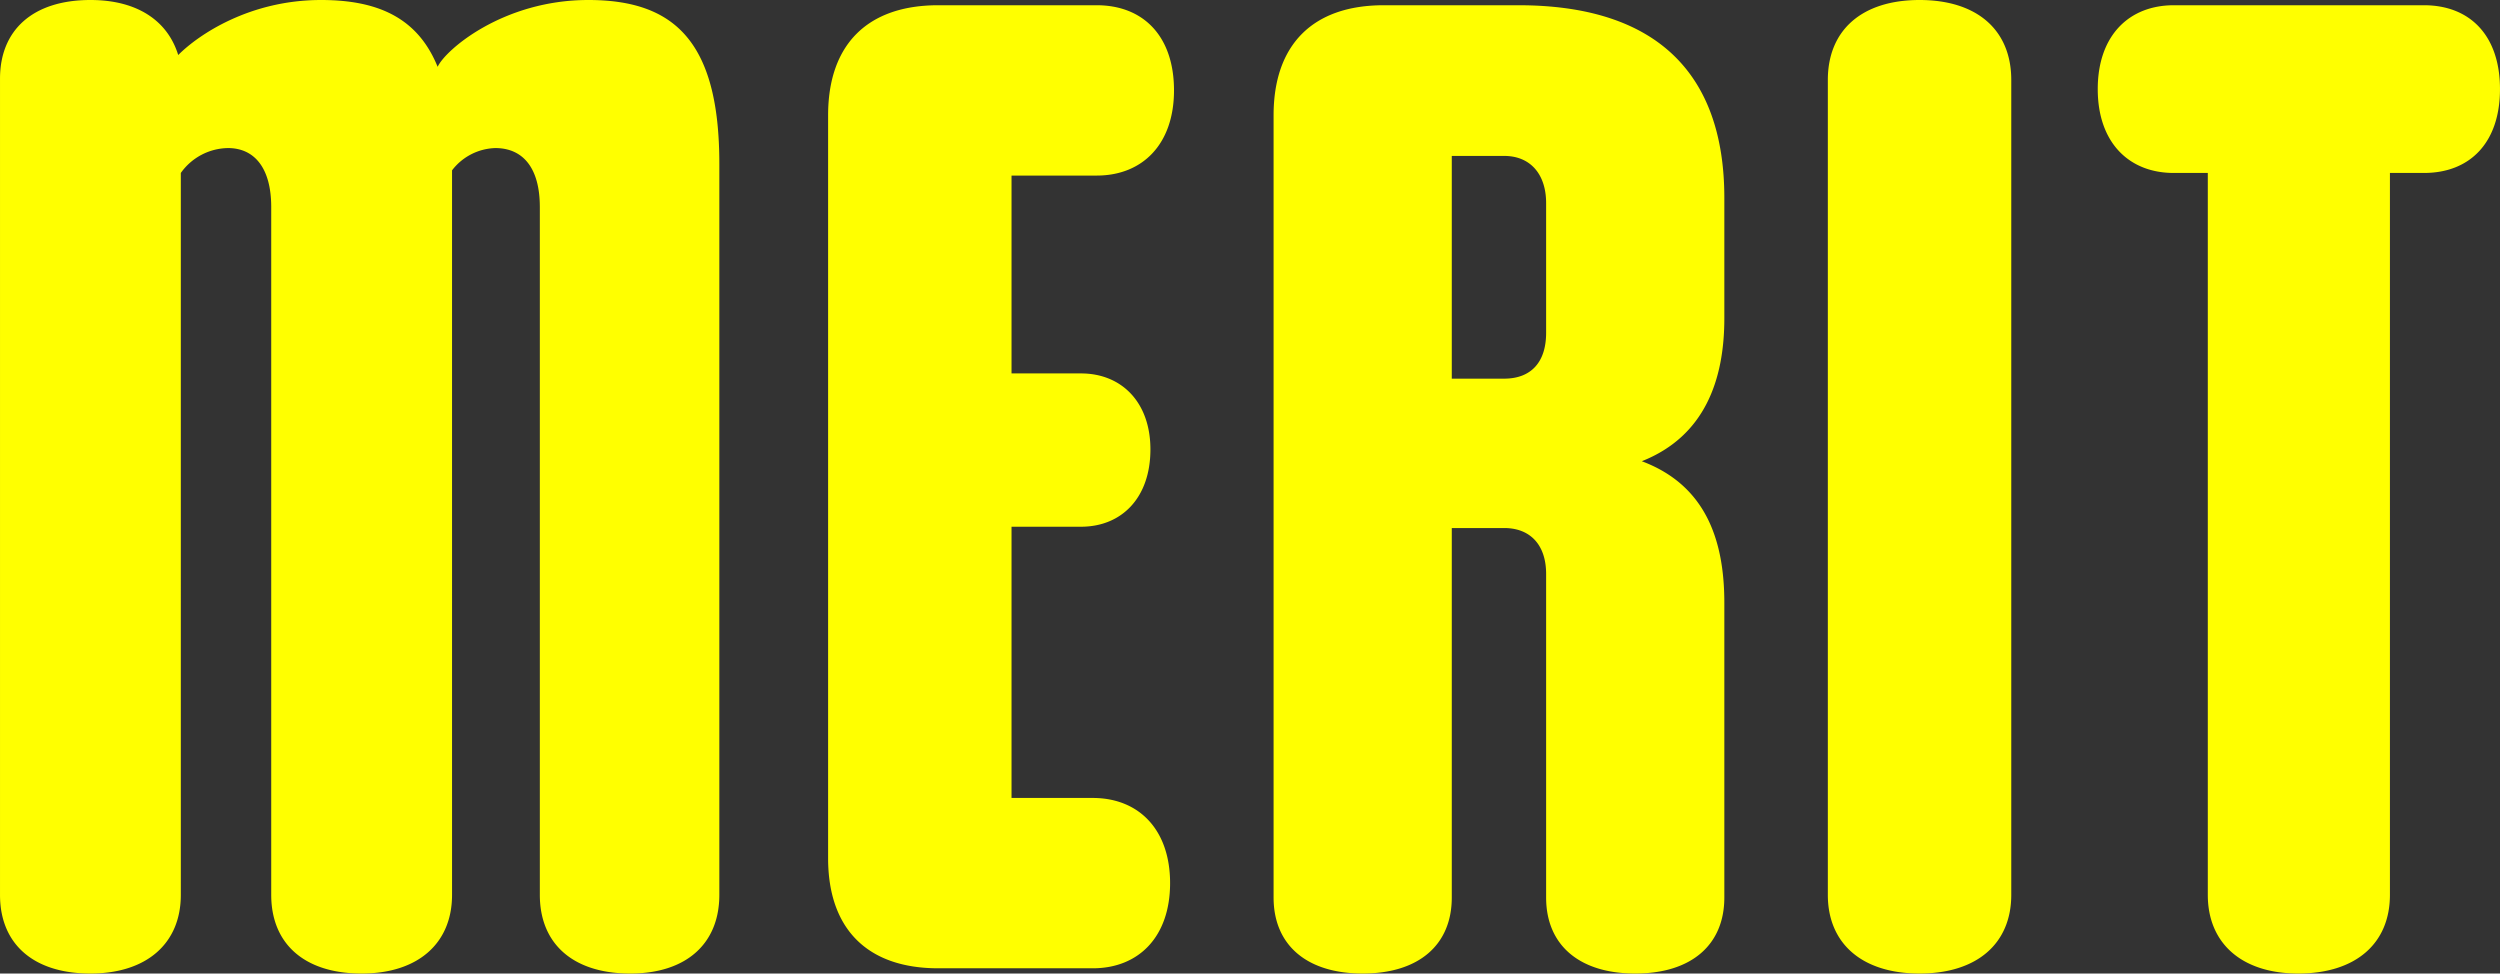 <svg xmlns="http://www.w3.org/2000/svg" width="623.916" height="242.961" viewBox="0 0 623.916 242.961">
  <rect x="0" y="0" width="623.916" height="242.961" fill="#333333" stroke="none"/>
  <path id="パス_109451" data-name="パス 109451" d="M33.027,1.308c14.061,0,22.563-7.521,22.563-19.62V-198.489A14.69,14.69,0,0,1,67.362-204.7c6.54,0,10.791,4.9,10.791,14.715V-18.312c0,12.1,8.175,19.62,22.563,19.62,14.061,0,22.563-7.521,22.563-19.62V-199.143A14.121,14.121,0,0,1,134.07-204.7c6.867,0,11.118,4.9,11.118,14.715V-18.312c0,12.1,8.175,19.62,22.563,19.62,14.061,0,22.236-7.521,22.236-19.62V-200.778c0-30.411-11.118-40.875-32.7-40.875-21.255,0-35.643,12.426-37.605,16.677-4.9-12.1-14.715-16.677-29.1-16.677-17.658,0-30.411,8.5-35.643,13.734-2.616-8.5-10.137-13.734-21.909-13.734-14.388,0-22.563,7.521-22.563,19.62V-18.312C10.464-6.213,18.639,1.308,33.027,1.308ZM244.6,0h38.586c11.445,0,19.293-7.848,19.293-21.255S294.627-42.51,283.182-42.51H262.908V-110.2h17.331c10.137,0,17.331-7.194,17.331-19.293,0-11.772-7.194-18.966-17.331-18.966H262.908v-49.377h21.255c11.445,0,19.293-7.848,19.293-21.255,0-13.734-7.848-21.255-19.293-21.255H244.6c-17.658,0-27.468,9.81-27.468,27.468V-27.468C217.128-9.81,226.938,0,244.6,0ZM350.544,1.308c14.061,0,22.236-7.194,22.236-18.966v-92.214h13.08c6.54,0,10.464,4.251,10.464,11.445v80.769c0,11.772,8.175,18.966,22.236,18.966S440.8-5.886,440.8-17.658V-91.233c0-16.023-4.9-29.43-20.6-35.316,15.7-6.213,20.6-20.274,20.6-35.643v-30.084c0-31.719-17.658-48.069-51.339-48.069H355.776c-17.658,0-27.468,9.81-27.468,27.468V-17.658C328.308-5.886,336.483,1.308,350.544,1.308ZM372.78-202.74h13.08c6.54,0,10.464,4.578,10.464,11.772V-158.6c0,7.521-3.924,11.445-10.464,11.445H372.78ZM489.519,1.308c14.388,0,22.89-7.521,22.89-19.62V-221.706c0-12.426-8.5-19.947-22.89-19.947s-22.89,7.521-22.89,19.947V-18.312C466.629-6.213,475.131,1.308,489.519,1.308Zm94.5,0c14.388,0,22.89-7.521,22.89-19.62V-198.489h8.5c11.445,0,18.966-7.521,18.966-20.928s-7.521-20.928-18.966-20.928H552.957c-11.118,0-18.966,7.521-18.966,20.928s7.848,20.928,18.966,20.928h8.5V-18.312C561.459-6.213,569.961,1.308,584.022,1.308Z" transform="translate(-10.464 241.653)" fill="#ff0"/>
</svg>
